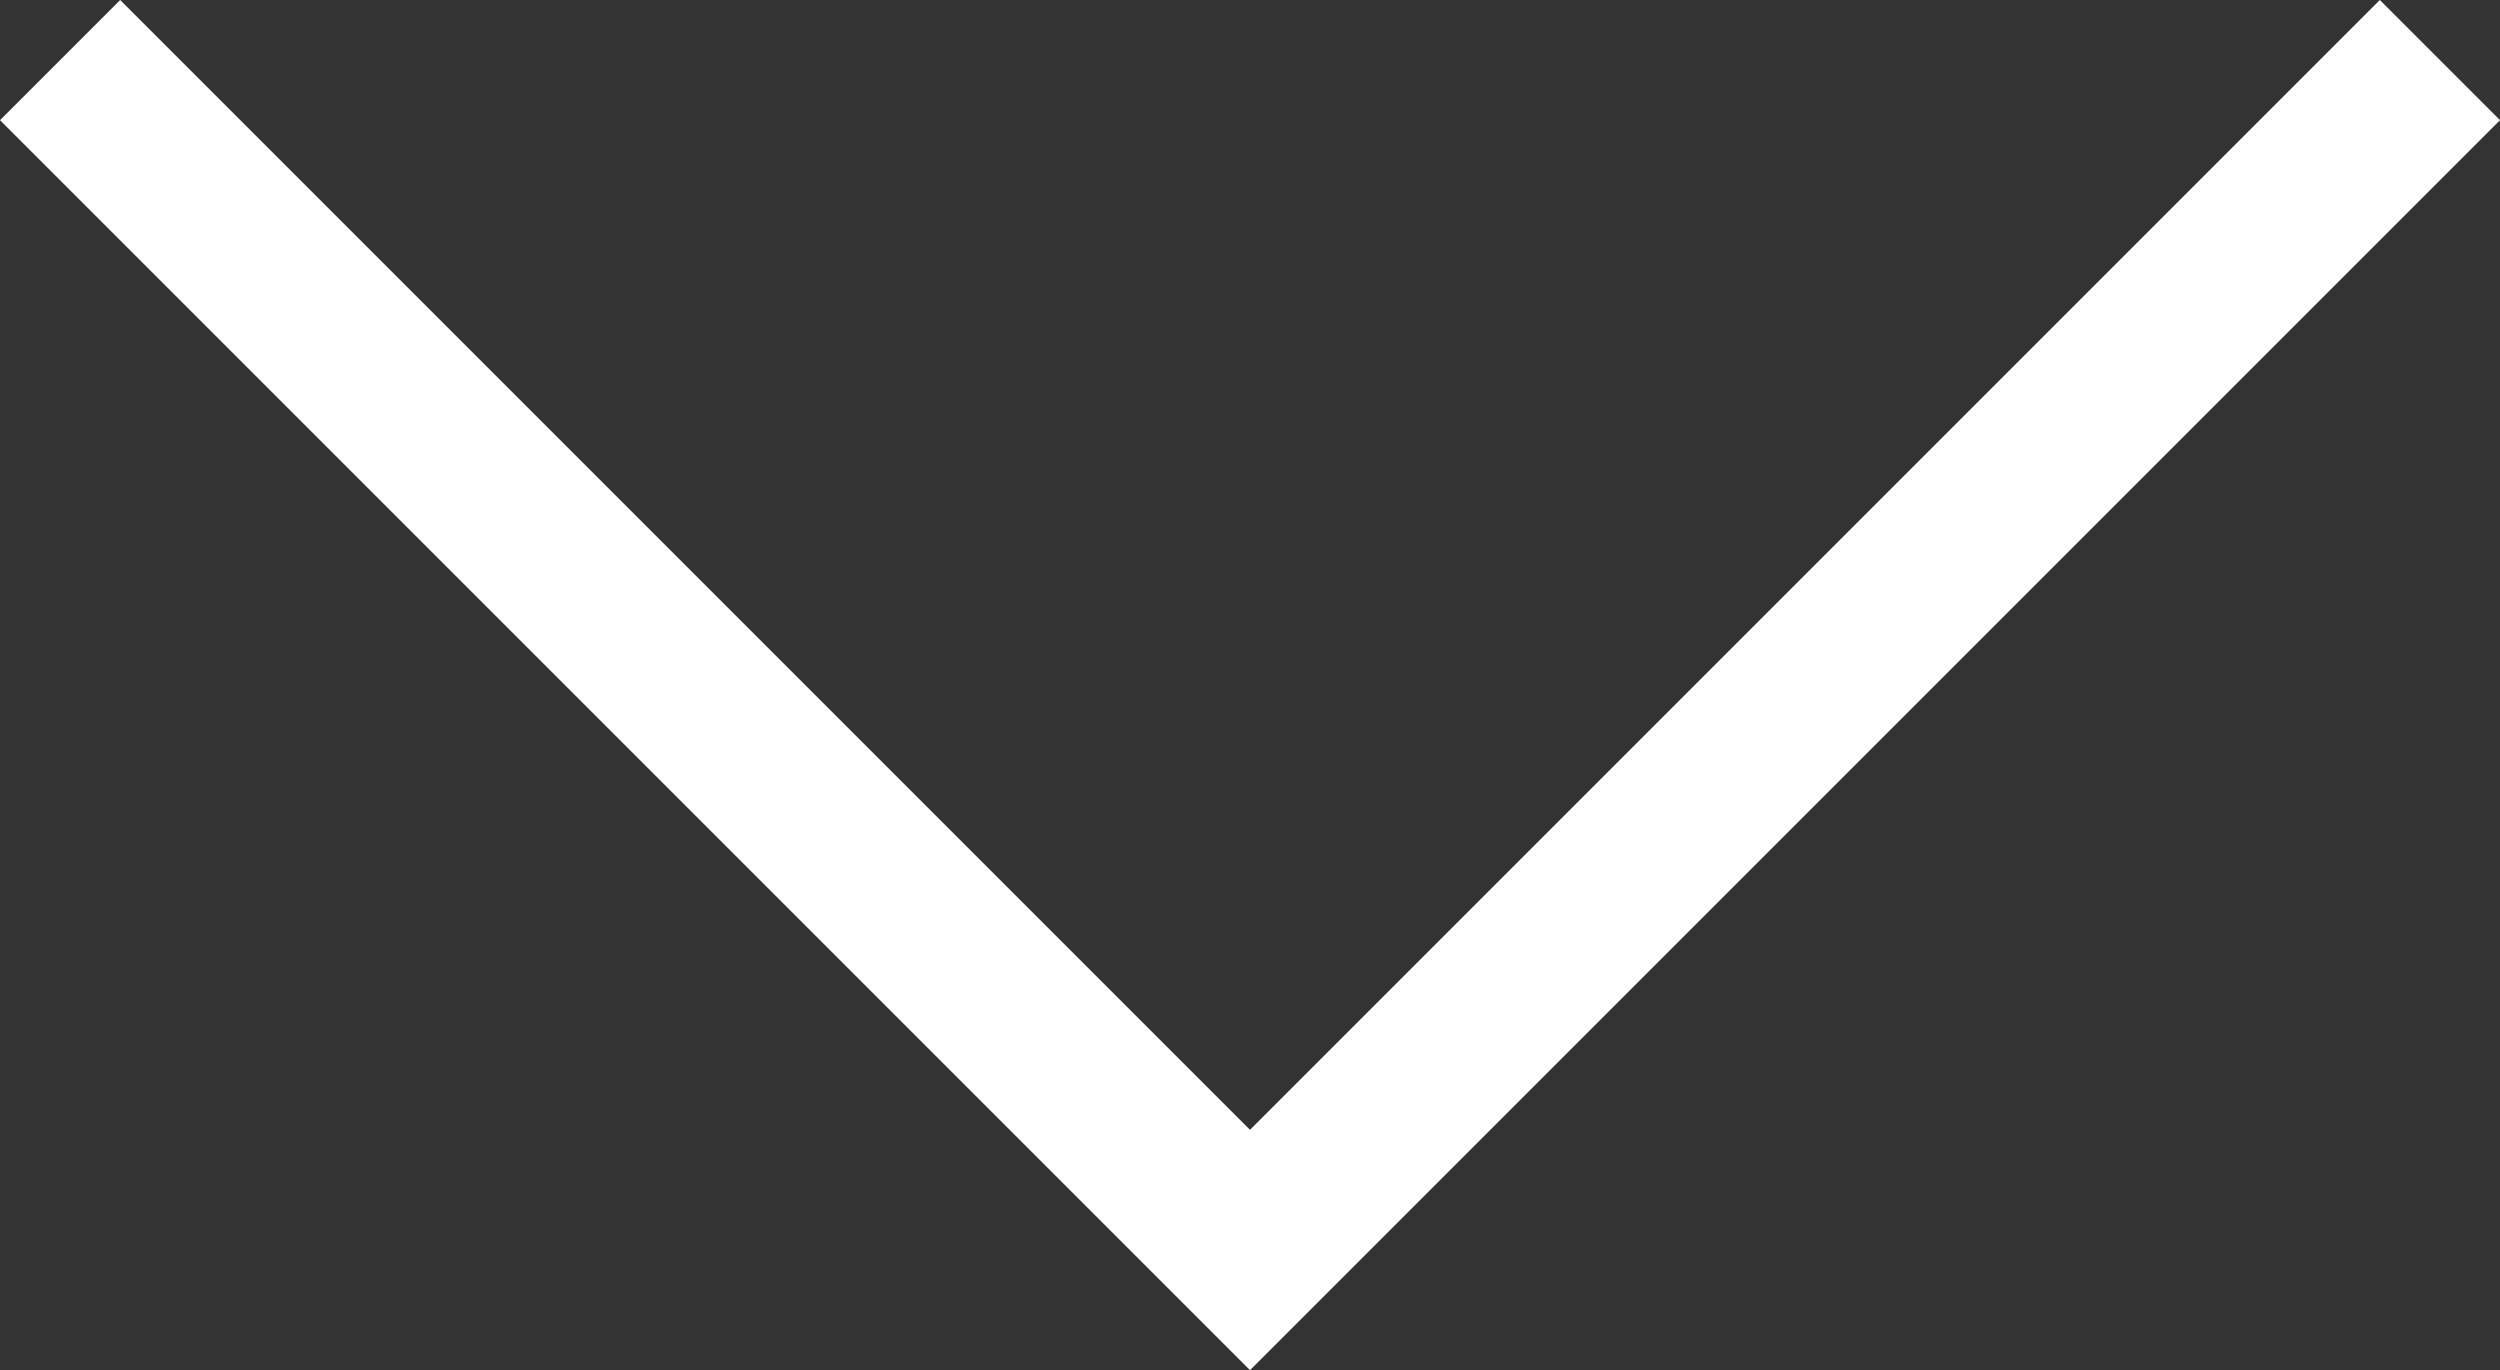 <?xml version="1.0" encoding="UTF-8"?>
<svg xmlns="http://www.w3.org/2000/svg" width="15" height="8.221" version="1.1" viewBox="0 0 15 8.221">
  <rect x="0" y="0" width="15" height="8.221" fill="#333333" stroke="none"/>
  <!-- Generator: Adobe Illustrator 28.7.1, SVG Export Plug-In . SVG Version: 1.2.0 Build 142)  -->
  <g>
    <g id="_レイヤー_1" data-name="レイヤー_1">
      <polygon points="7.5 8.221 0 .721 .721 0 7.5 6.779 14.279 0 15 .721 7.5 8.221" fill="#fff"/>
    </g>
  </g>
</svg>